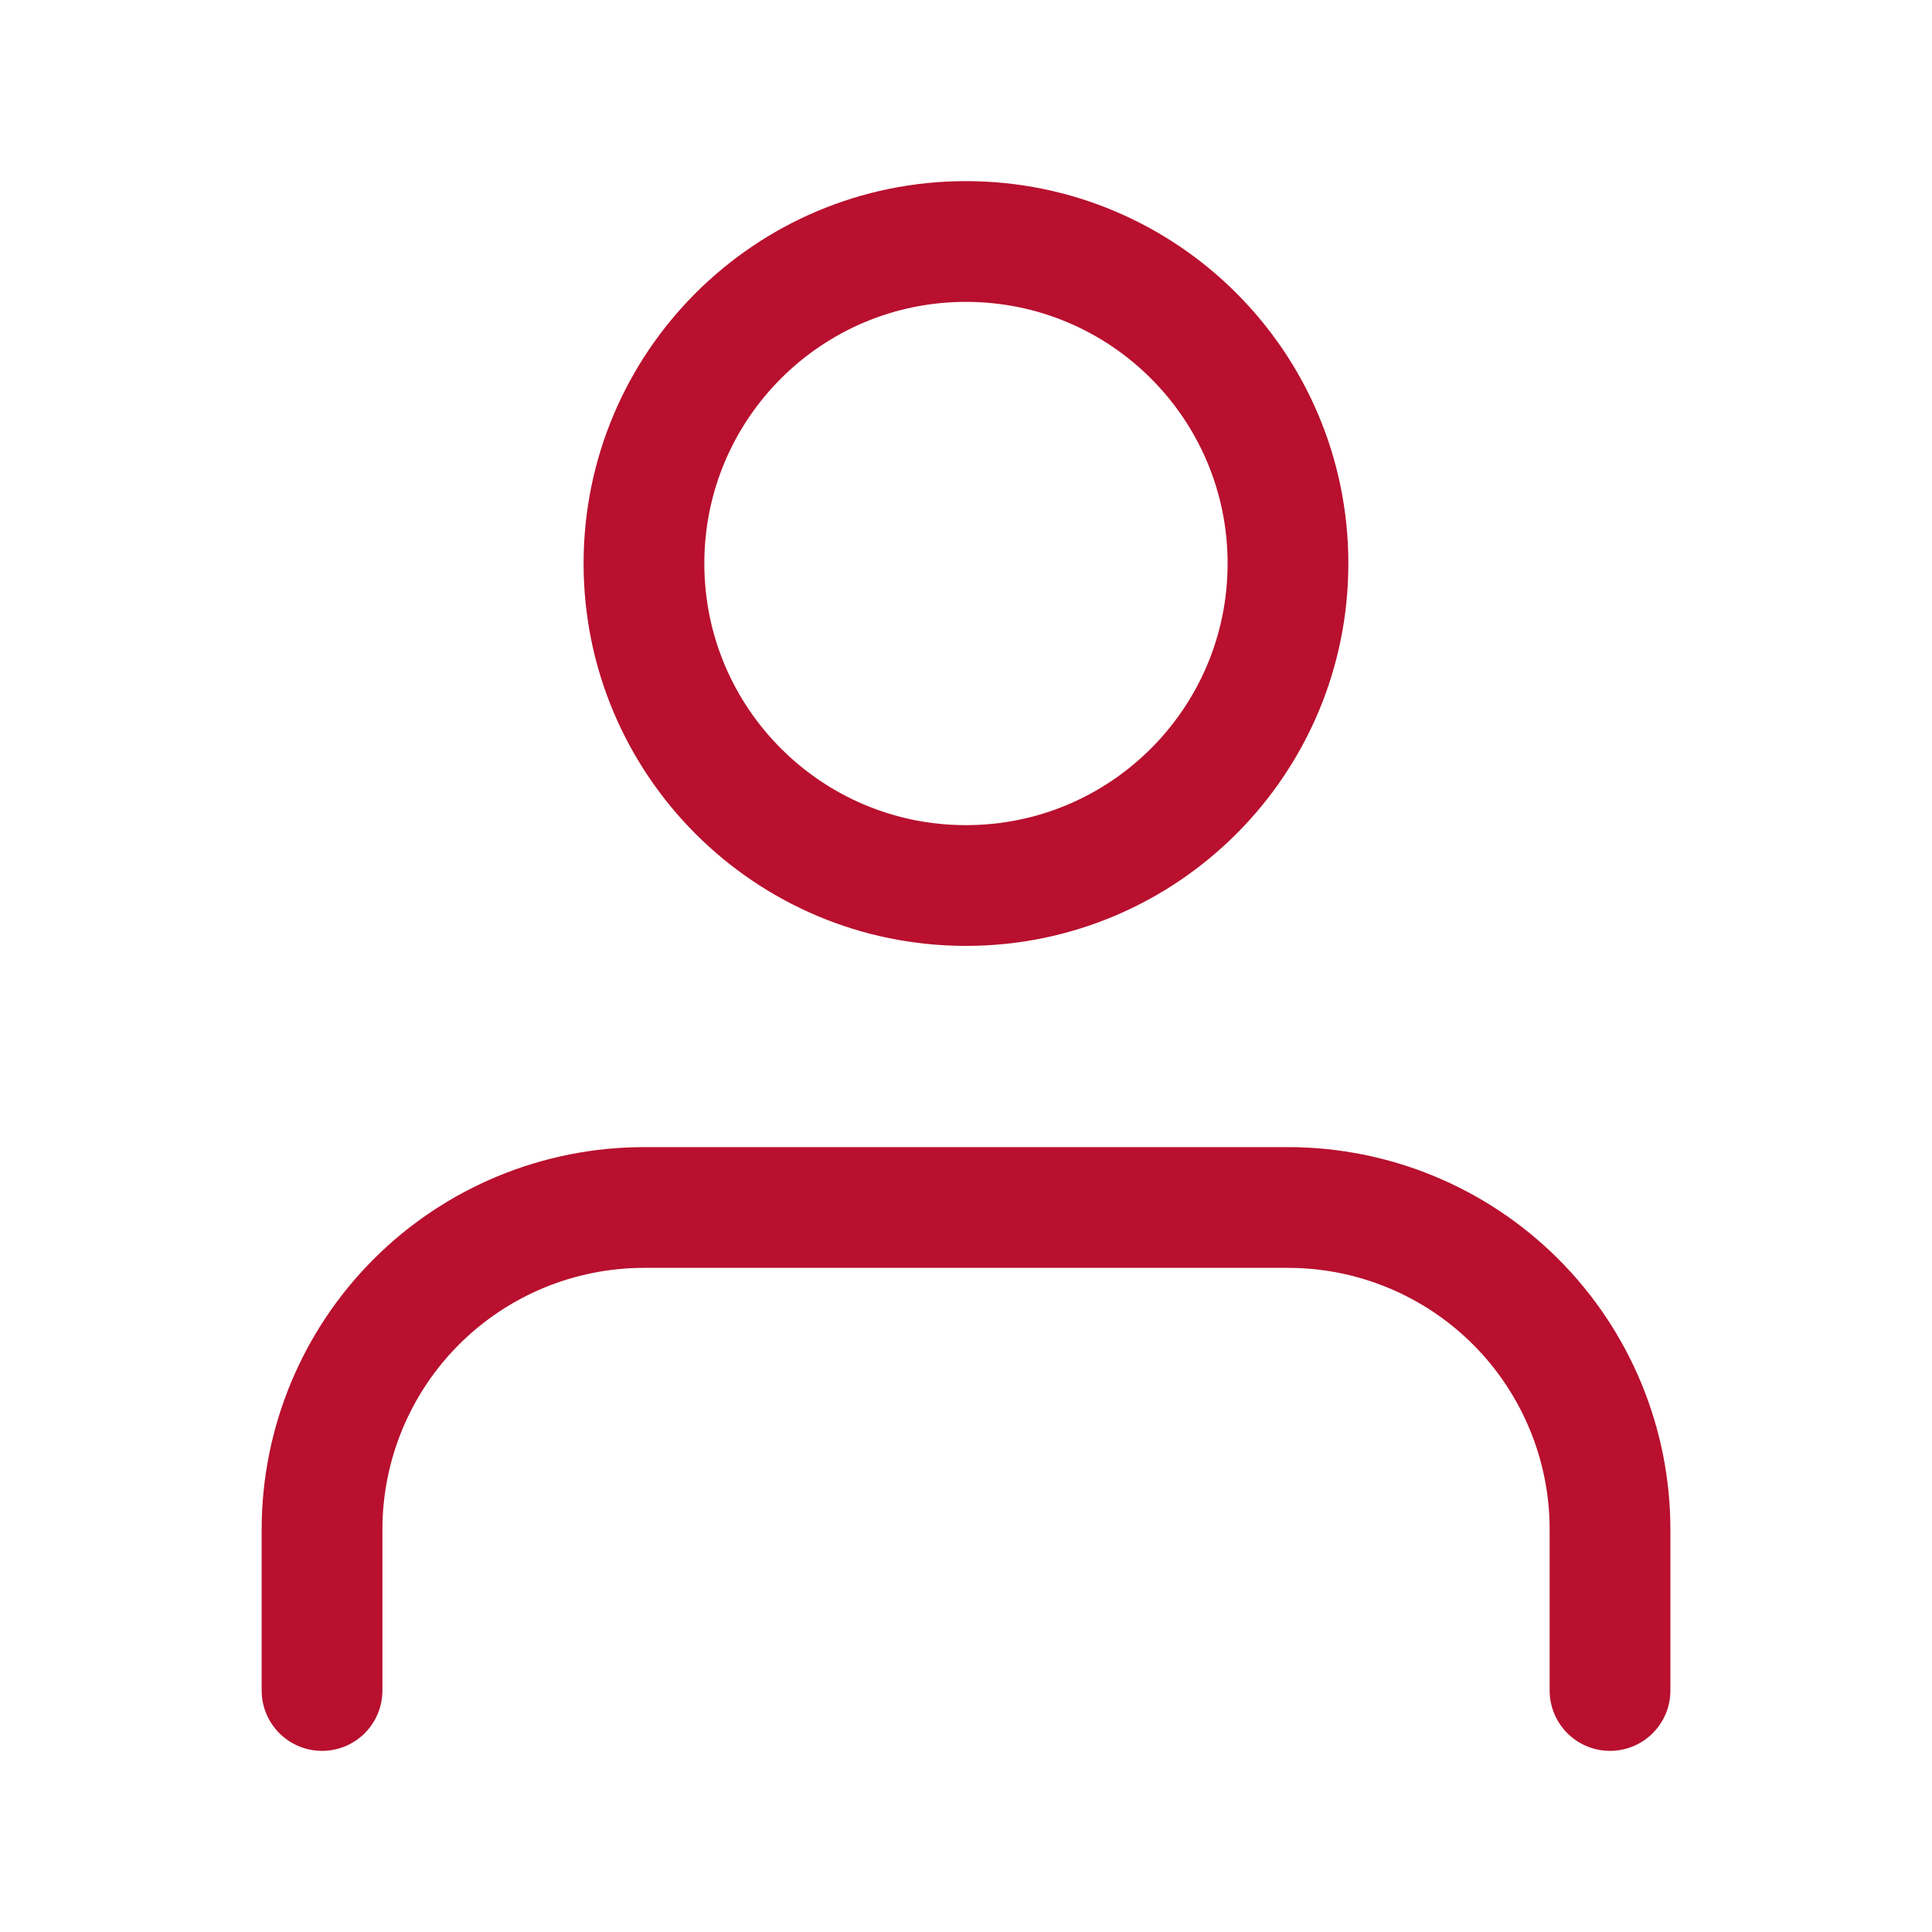 <svg viewBox="0 0 32 32" fill="none" xmlns="http://www.w3.org/2000/svg">
	<path d="M26.667 28V25.333C26.667 23.919 26.105 22.562 25.105 21.562C24.105 20.562 22.748 20 21.334 20H10.667C9.253 20 7.896 20.562 6.896 21.562C5.896 22.562 5.334 23.919 5.334 25.333V28" stroke="#B8102E" stroke-width="2" stroke-linecap="round" stroke-linejoin="round" />

	<path d="M15.999 14.667C18.945 14.667 21.333 12.279 21.333 9.333C21.333 6.388 18.945 4 15.999 4C13.054 4 10.666 6.388 10.666 9.333C10.666 12.279 13.054 14.667 15.999 14.667Z" stroke="#B8102E" stroke-width="2" stroke-linecap="round" stroke-linejoin="round" />
</svg>
